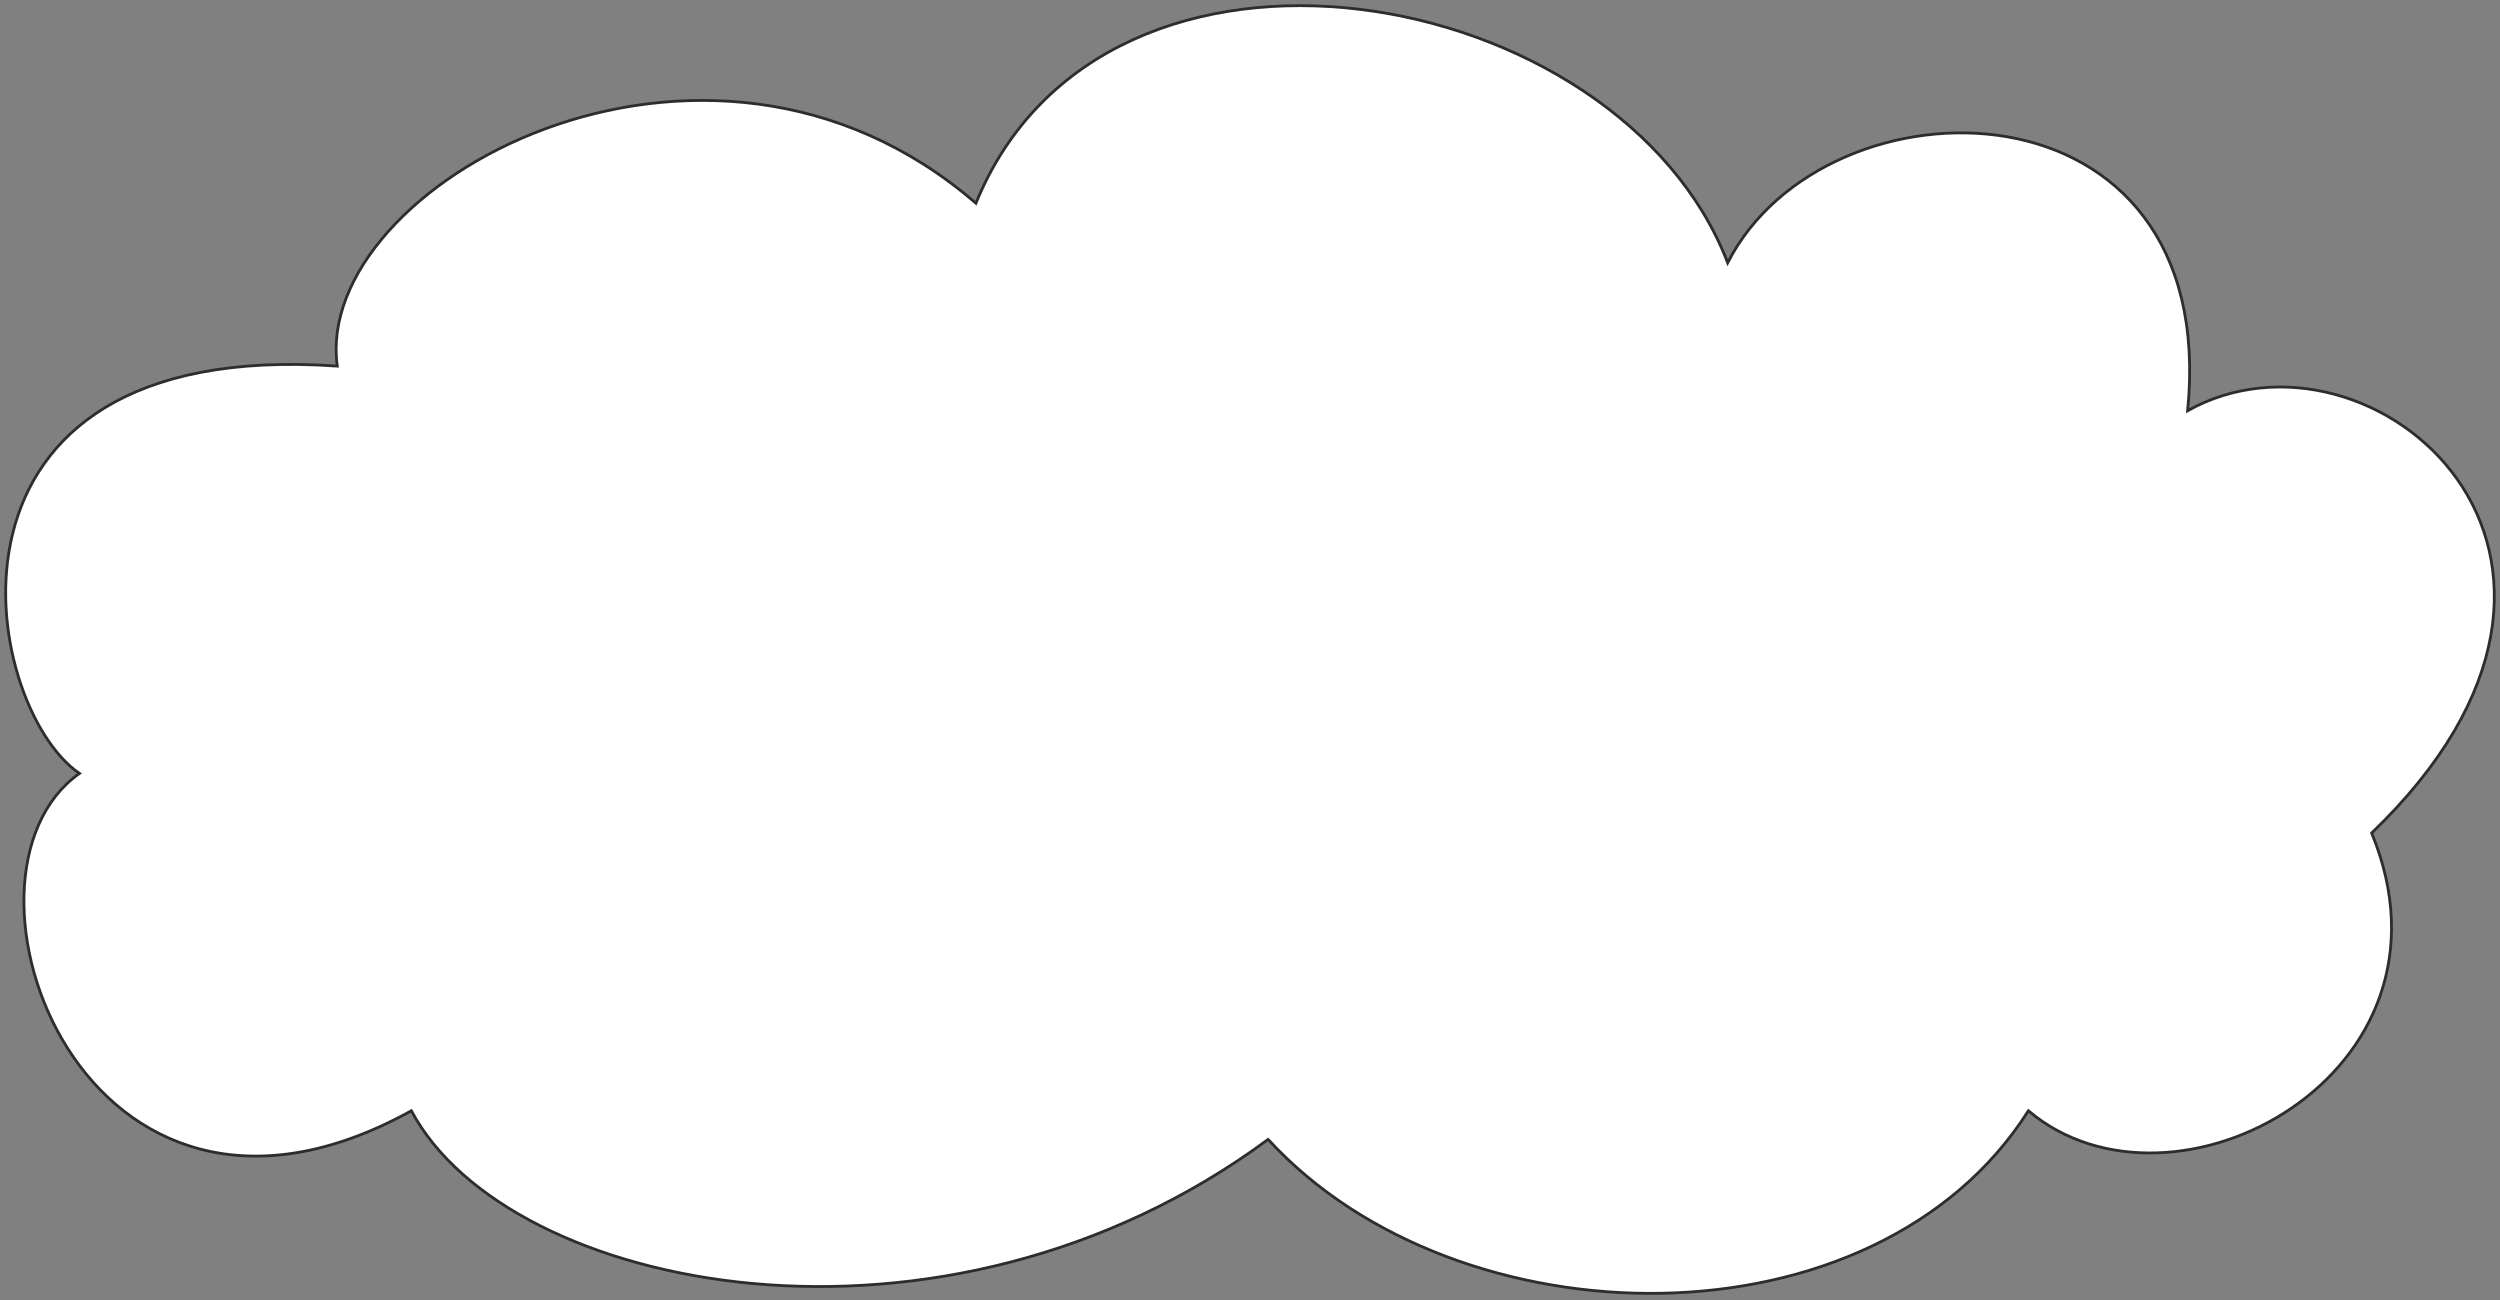 <?xml version="1.0" encoding="UTF-8"?> <svg xmlns="http://www.w3.org/2000/svg" width="1348" height="701" viewBox="0 0 1348 701" fill="none"><rect x="0" y="0" width="1348" height="701" fill="#808080" stroke="none"/> <path d="M181.864 197.395C-45.877 181.535 -10.696 380.331 42.842 417.039C-35.17 472.107 44.43 696.965 221.811 598.928C273.895 696.819 507.855 744.384 683.765 614.364C786.251 726.028 1011.11 729.087 1093.71 598.928C1171.72 664.842 1332.34 579.181 1278.8 449.161C1434.82 299.256 1278.8 166.176 1179.58 221.448C1197.73 37.686 984.469 37.909 931.568 141.701C873.441 -9.733 595.77 -60.608 526.211 109.579C379.365 -17.382 168.273 100.402 181.864 197.395Z" fill="white" stroke="#2D2D2D" stroke-width="1.529"></path> </svg> 